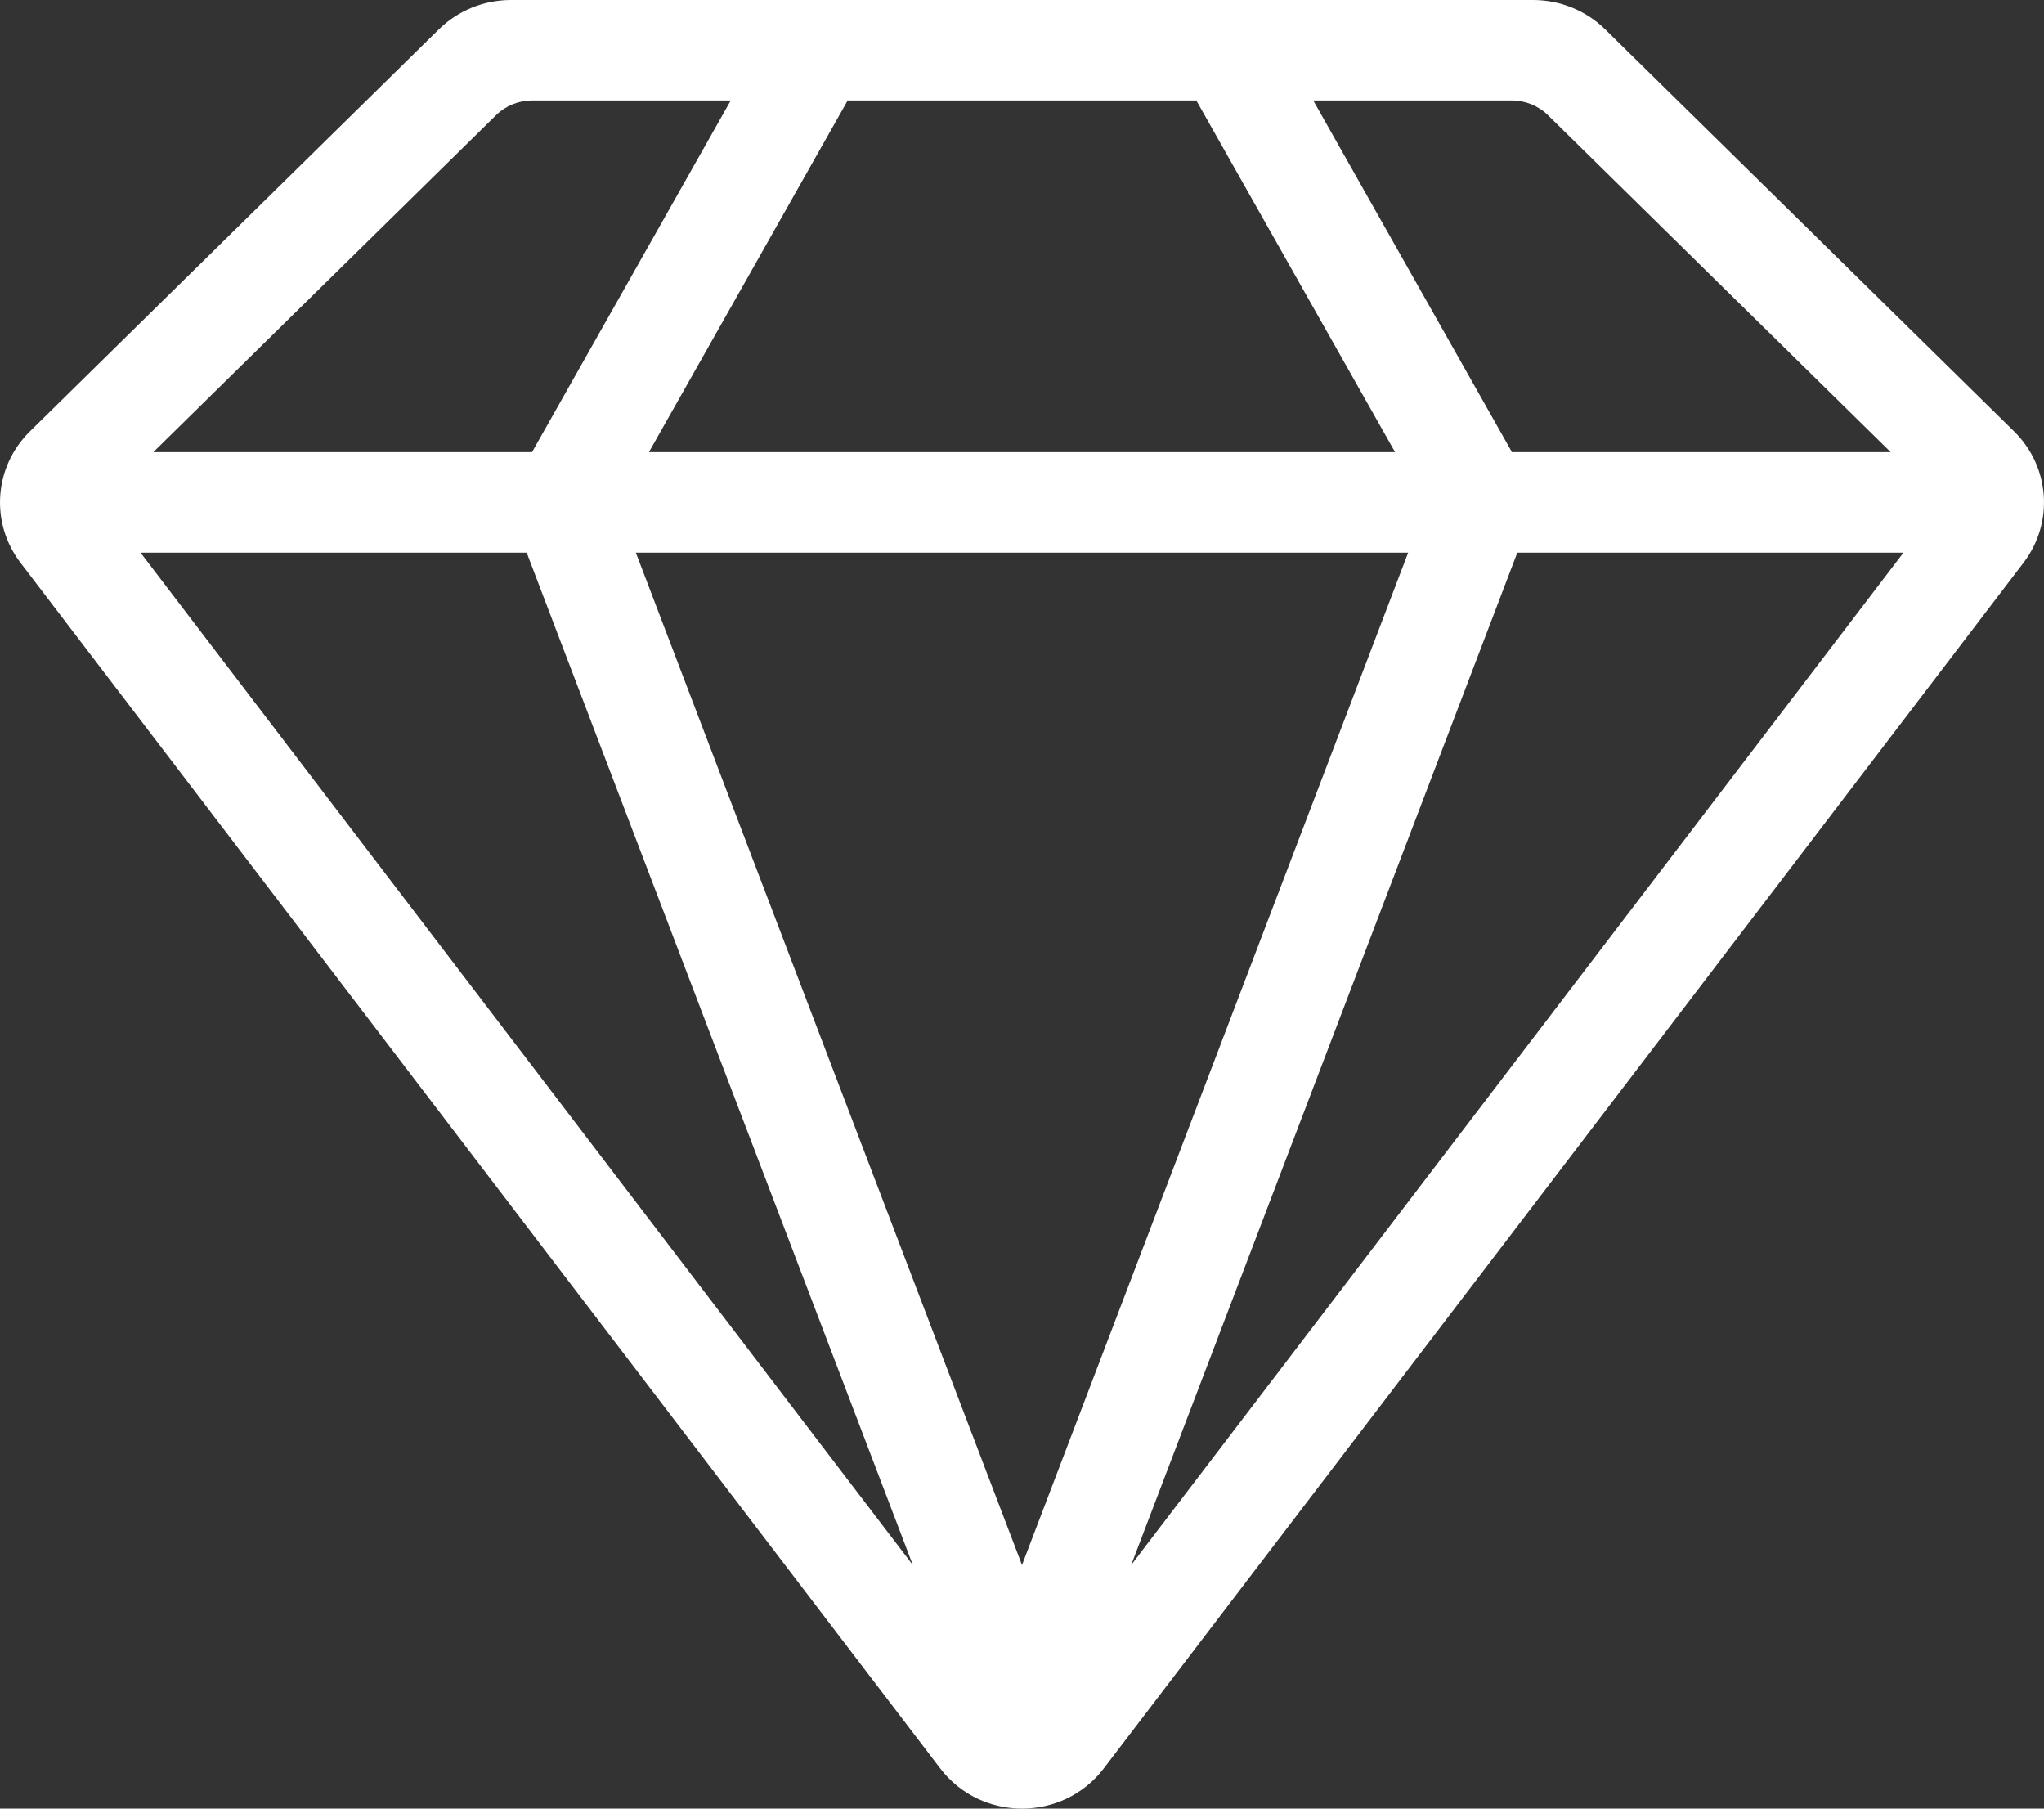 <svg xmlns="http://www.w3.org/2000/svg" width="52" height="46" viewBox="0 0 52 46" fill="none"><rect x="0" y="0" width="52" height="46" fill="#333333" stroke="none"/><path fill-rule="evenodd" clip-rule="evenodd" d="M0.52 14.311L23.92 44.978C24.96 46.341 27.04 46.341 28.08 44.978L51.48 14.311C52.256 13.294 52.153 11.87 51.238 10.971L40.839 0.749C40.351 0.269 39.69 0 39 0H13C12.31 0 11.649 0.269 11.162 0.749L0.762 10.971C-0.153 11.87 -0.256 13.294 0.52 14.311ZM28.777 39.805L48.425 14.056H38.601L28.777 39.805ZM35.824 14.056H16.176L26 39.805L35.824 14.056ZM13.399 14.056L23.223 39.805L3.575 14.056H13.399ZM48.1 11.5H38.465L33.41 2.556H38.462C38.806 2.556 39.137 2.69 39.381 2.93L48.1 11.5ZM30.435 2.556L35.491 11.5H16.509L21.565 2.556H30.435ZM18.59 2.556L13.535 11.5H3.9L12.619 2.93C12.863 2.69 13.194 2.556 13.539 2.556H18.59Z" fill="white"></path></svg>